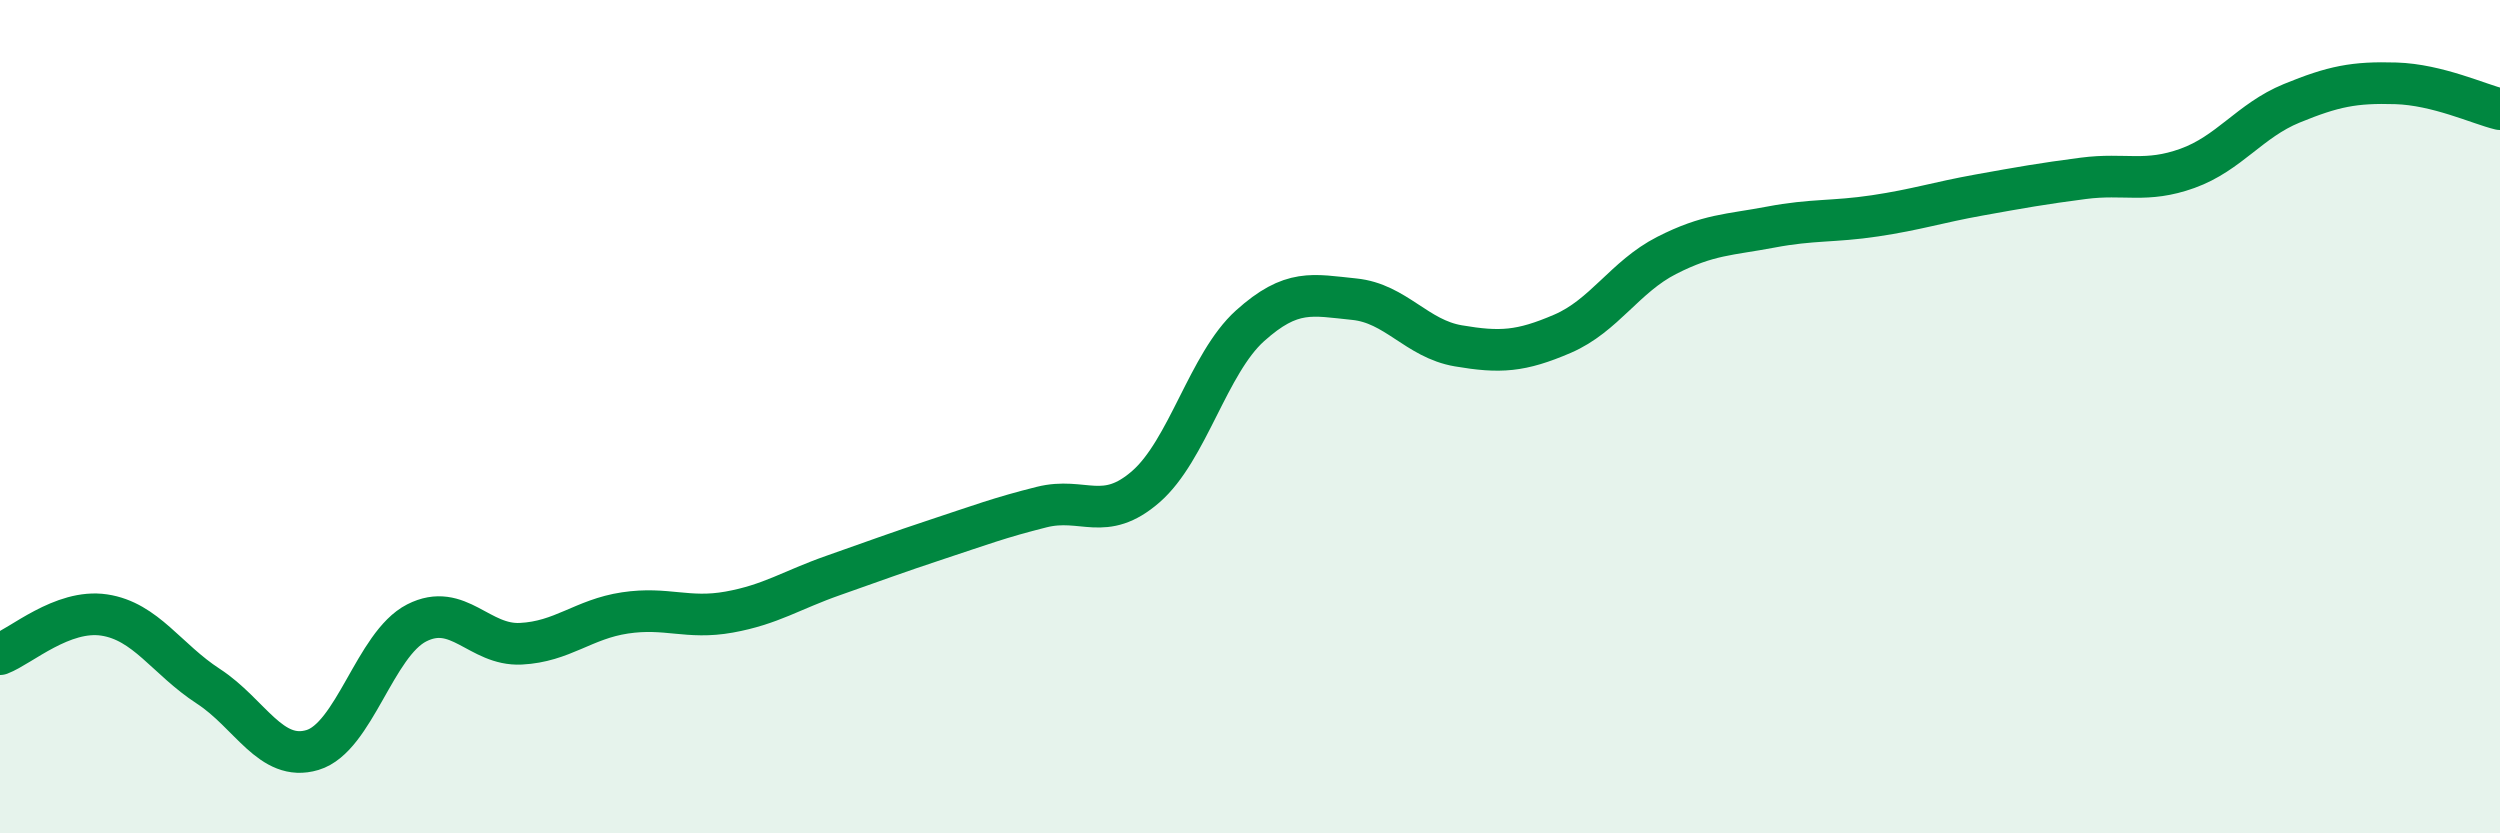 
    <svg width="60" height="20" viewBox="0 0 60 20" xmlns="http://www.w3.org/2000/svg">
      <path
        d="M 0,15.7 C 0.5,15.51 1.5,14.61 2.5,14.76 C 3.5,14.91 4,15.82 5,16.47 C 6,17.12 6.5,18.3 7.5,18 C 8.5,17.7 9,15.46 10,14.95 C 11,14.44 11.5,15.5 12.5,15.45 C 13.5,15.4 14,14.86 15,14.71 C 16,14.56 16.5,14.87 17.5,14.69 C 18.5,14.51 19,14.16 20,13.81 C 21,13.46 21.5,13.27 22.5,12.94 C 23.5,12.61 24,12.42 25,12.17 C 26,11.92 26.5,12.55 27.5,11.68 C 28.5,10.81 29,8.72 30,7.82 C 31,6.92 31.5,7.08 32.5,7.18 C 33.5,7.28 34,8.13 35,8.3 C 36,8.47 36.5,8.44 37.5,8.01 C 38.5,7.58 39,6.64 40,6.13 C 41,5.62 41.5,5.64 42.5,5.45 C 43.5,5.26 44,5.33 45,5.18 C 46,5.03 46.5,4.86 47.5,4.68 C 48.5,4.5 49,4.41 50,4.28 C 51,4.15 51.5,4.4 52.5,4.04 C 53.5,3.68 54,2.89 55,2.48 C 56,2.07 56.5,1.97 57.5,2 C 58.5,2.03 59.5,2.5 60,2.62L60 20L0 20Z"
        fill="#008740"
        opacity="0.1"
        stroke-linecap="round"
        stroke-linejoin="round"
      />
      <path
        d="M 0,15.7 C 0.5,15.51 1.5,14.61 2.5,14.76 C 3.5,14.91 4,15.82 5,16.47 C 6,17.12 6.5,18.3 7.5,18 C 8.5,17.7 9,15.46 10,14.95 C 11,14.44 11.5,15.5 12.5,15.45 C 13.5,15.4 14,14.86 15,14.71 C 16,14.56 16.5,14.87 17.5,14.69 C 18.5,14.51 19,14.16 20,13.81 C 21,13.46 21.5,13.27 22.5,12.94 C 23.5,12.61 24,12.42 25,12.17 C 26,11.92 26.5,12.55 27.5,11.68 C 28.5,10.81 29,8.72 30,7.82 C 31,6.92 31.5,7.08 32.5,7.18 C 33.5,7.28 34,8.13 35,8.3 C 36,8.47 36.5,8.44 37.5,8.01 C 38.5,7.58 39,6.64 40,6.13 C 41,5.62 41.5,5.64 42.5,5.45 C 43.5,5.26 44,5.33 45,5.18 C 46,5.03 46.5,4.86 47.5,4.68 C 48.5,4.5 49,4.41 50,4.28 C 51,4.15 51.5,4.4 52.5,4.04 C 53.5,3.68 54,2.89 55,2.48 C 56,2.07 56.5,1.97 57.5,2 C 58.5,2.03 59.5,2.5 60,2.62"
        stroke="#008740"
        stroke-width="1"
        fill="none"
        stroke-linecap="round"
        stroke-linejoin="round"
      />
    </svg>
  